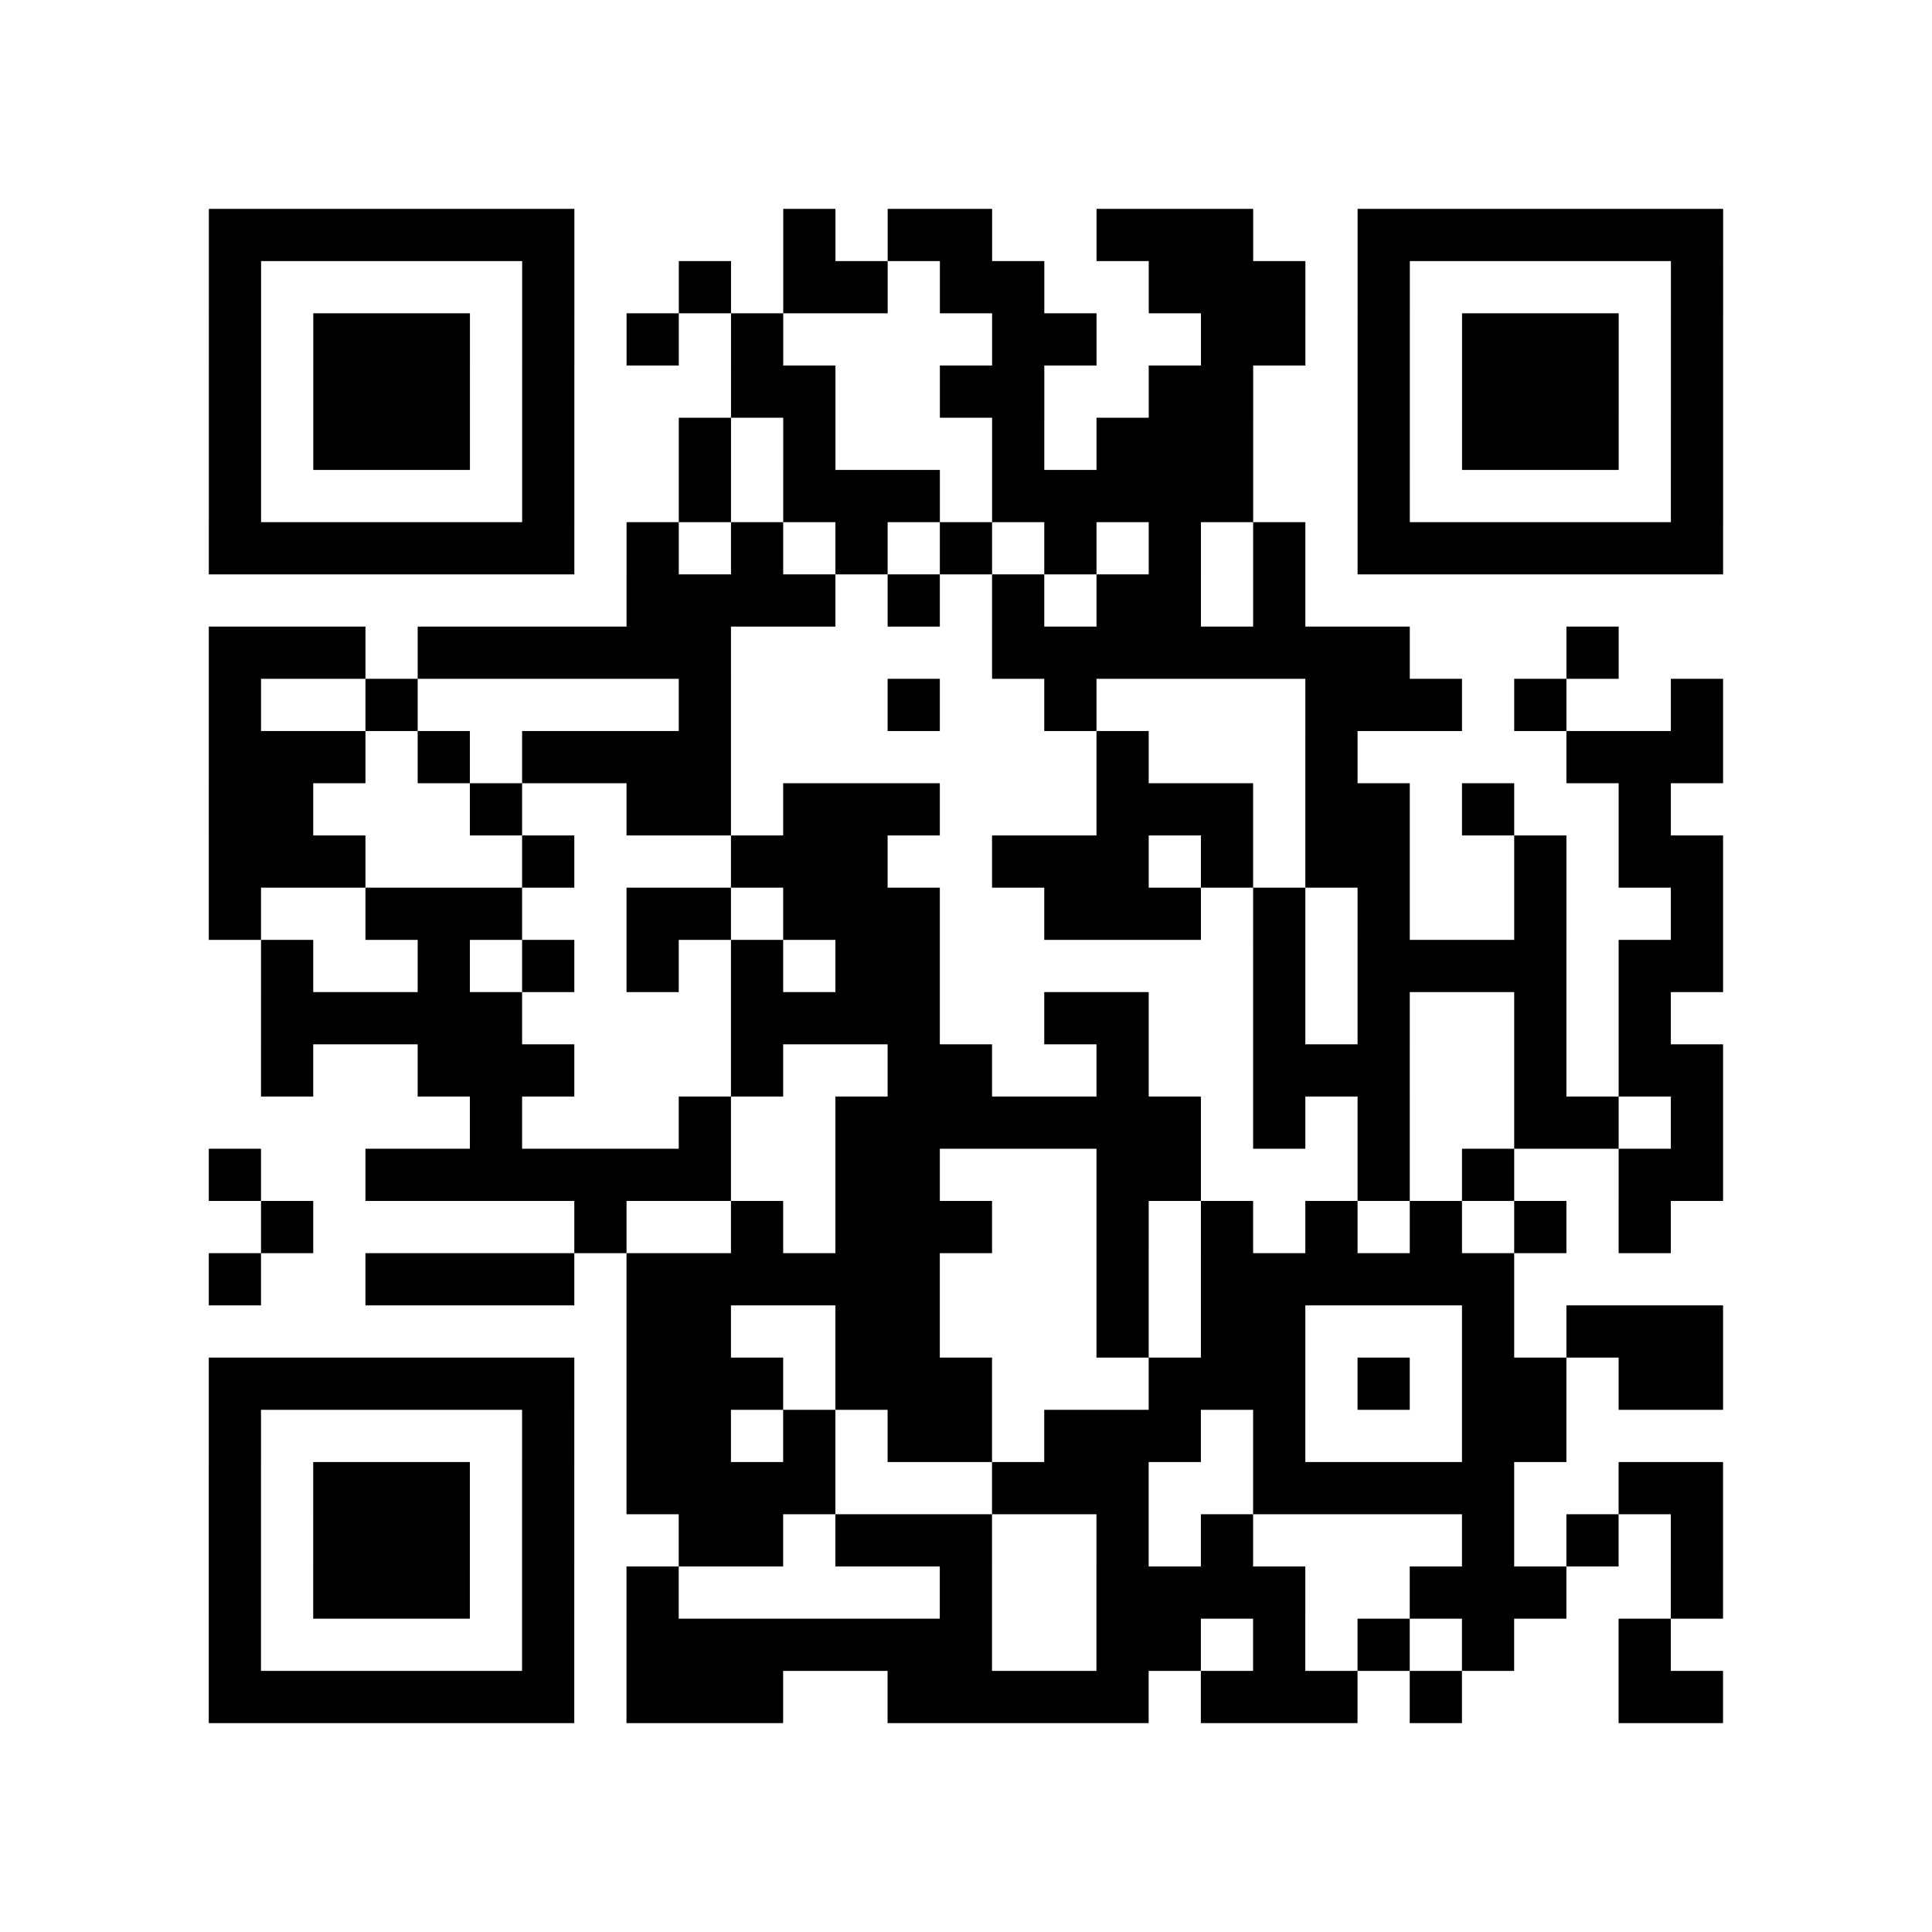 <?xml version="1.0" encoding="utf-8"?>
<svg xmlns="http://www.w3.org/2000/svg" width="37" height="37" class="segno"><path class="qrline" stroke="#000" d="M4 4.5h7m4 0h1m1 0h2m2 0h3m2 0h7m-29 1h1m5 0h1m2 0h1m1 0h2m1 0h2m2 0h3m1 0h1m5 0h1m-29 1h1m1 0h3m1 0h1m1 0h1m1 0h1m4 0h2m2 0h2m1 0h1m1 0h3m1 0h1m-29 1h1m1 0h3m1 0h1m3 0h2m2 0h2m2 0h2m2 0h1m1 0h3m1 0h1m-29 1h1m1 0h3m1 0h1m2 0h1m1 0h1m3 0h1m1 0h3m2 0h1m1 0h3m1 0h1m-29 1h1m5 0h1m2 0h1m1 0h3m1 0h5m2 0h1m5 0h1m-29 1h7m1 0h1m1 0h1m1 0h1m1 0h1m1 0h1m1 0h1m1 0h1m1 0h7m-21 1h4m1 0h1m1 0h1m1 0h2m1 0h1m-21 1h3m1 0h6m5 0h8m3 0h1m-27 1h1m2 0h1m5 0h1m3 0h1m2 0h1m4 0h3m1 0h1m2 0h1m-29 1h3m1 0h1m1 0h4m7 0h1m3 0h1m4 0h3m-29 1h2m3 0h1m2 0h2m1 0h3m3 0h3m1 0h2m1 0h1m2 0h1m-28 1h3m3 0h1m3 0h3m2 0h3m1 0h1m1 0h2m2 0h1m1 0h2m-29 1h1m2 0h3m2 0h2m1 0h3m2 0h3m1 0h1m1 0h1m2 0h1m2 0h1m-28 1h1m2 0h1m1 0h1m1 0h1m1 0h1m1 0h2m6 0h1m1 0h4m1 0h2m-28 1h5m4 0h4m2 0h2m2 0h1m1 0h1m2 0h1m1 0h1m-27 1h1m2 0h3m3 0h1m2 0h2m2 0h1m2 0h3m2 0h1m1 0h2m-24 1h1m3 0h1m2 0h7m1 0h1m1 0h1m2 0h2m1 0h1m-29 1h1m2 0h7m2 0h2m3 0h2m3 0h1m1 0h1m2 0h2m-28 1h1m5 0h1m2 0h1m1 0h3m2 0h1m1 0h1m1 0h1m1 0h1m1 0h1m1 0h1m-28 1h1m2 0h4m1 0h6m3 0h1m1 0h6m-17 1h2m2 0h2m3 0h1m1 0h2m3 0h1m1 0h3m-29 1h7m1 0h3m1 0h3m3 0h3m1 0h1m1 0h2m1 0h2m-29 1h1m5 0h1m1 0h2m1 0h1m1 0h2m1 0h3m1 0h1m3 0h2m-26 1h1m1 0h3m1 0h1m1 0h4m3 0h3m2 0h5m2 0h2m-29 1h1m1 0h3m1 0h1m2 0h2m1 0h3m2 0h1m1 0h1m4 0h1m1 0h1m1 0h1m-29 1h1m1 0h3m1 0h1m1 0h1m5 0h1m2 0h4m2 0h3m2 0h1m-29 1h1m5 0h1m1 0h7m2 0h2m1 0h1m1 0h1m1 0h1m2 0h1m-28 1h7m1 0h3m2 0h5m1 0h3m1 0h1m3 0h2"/></svg>

